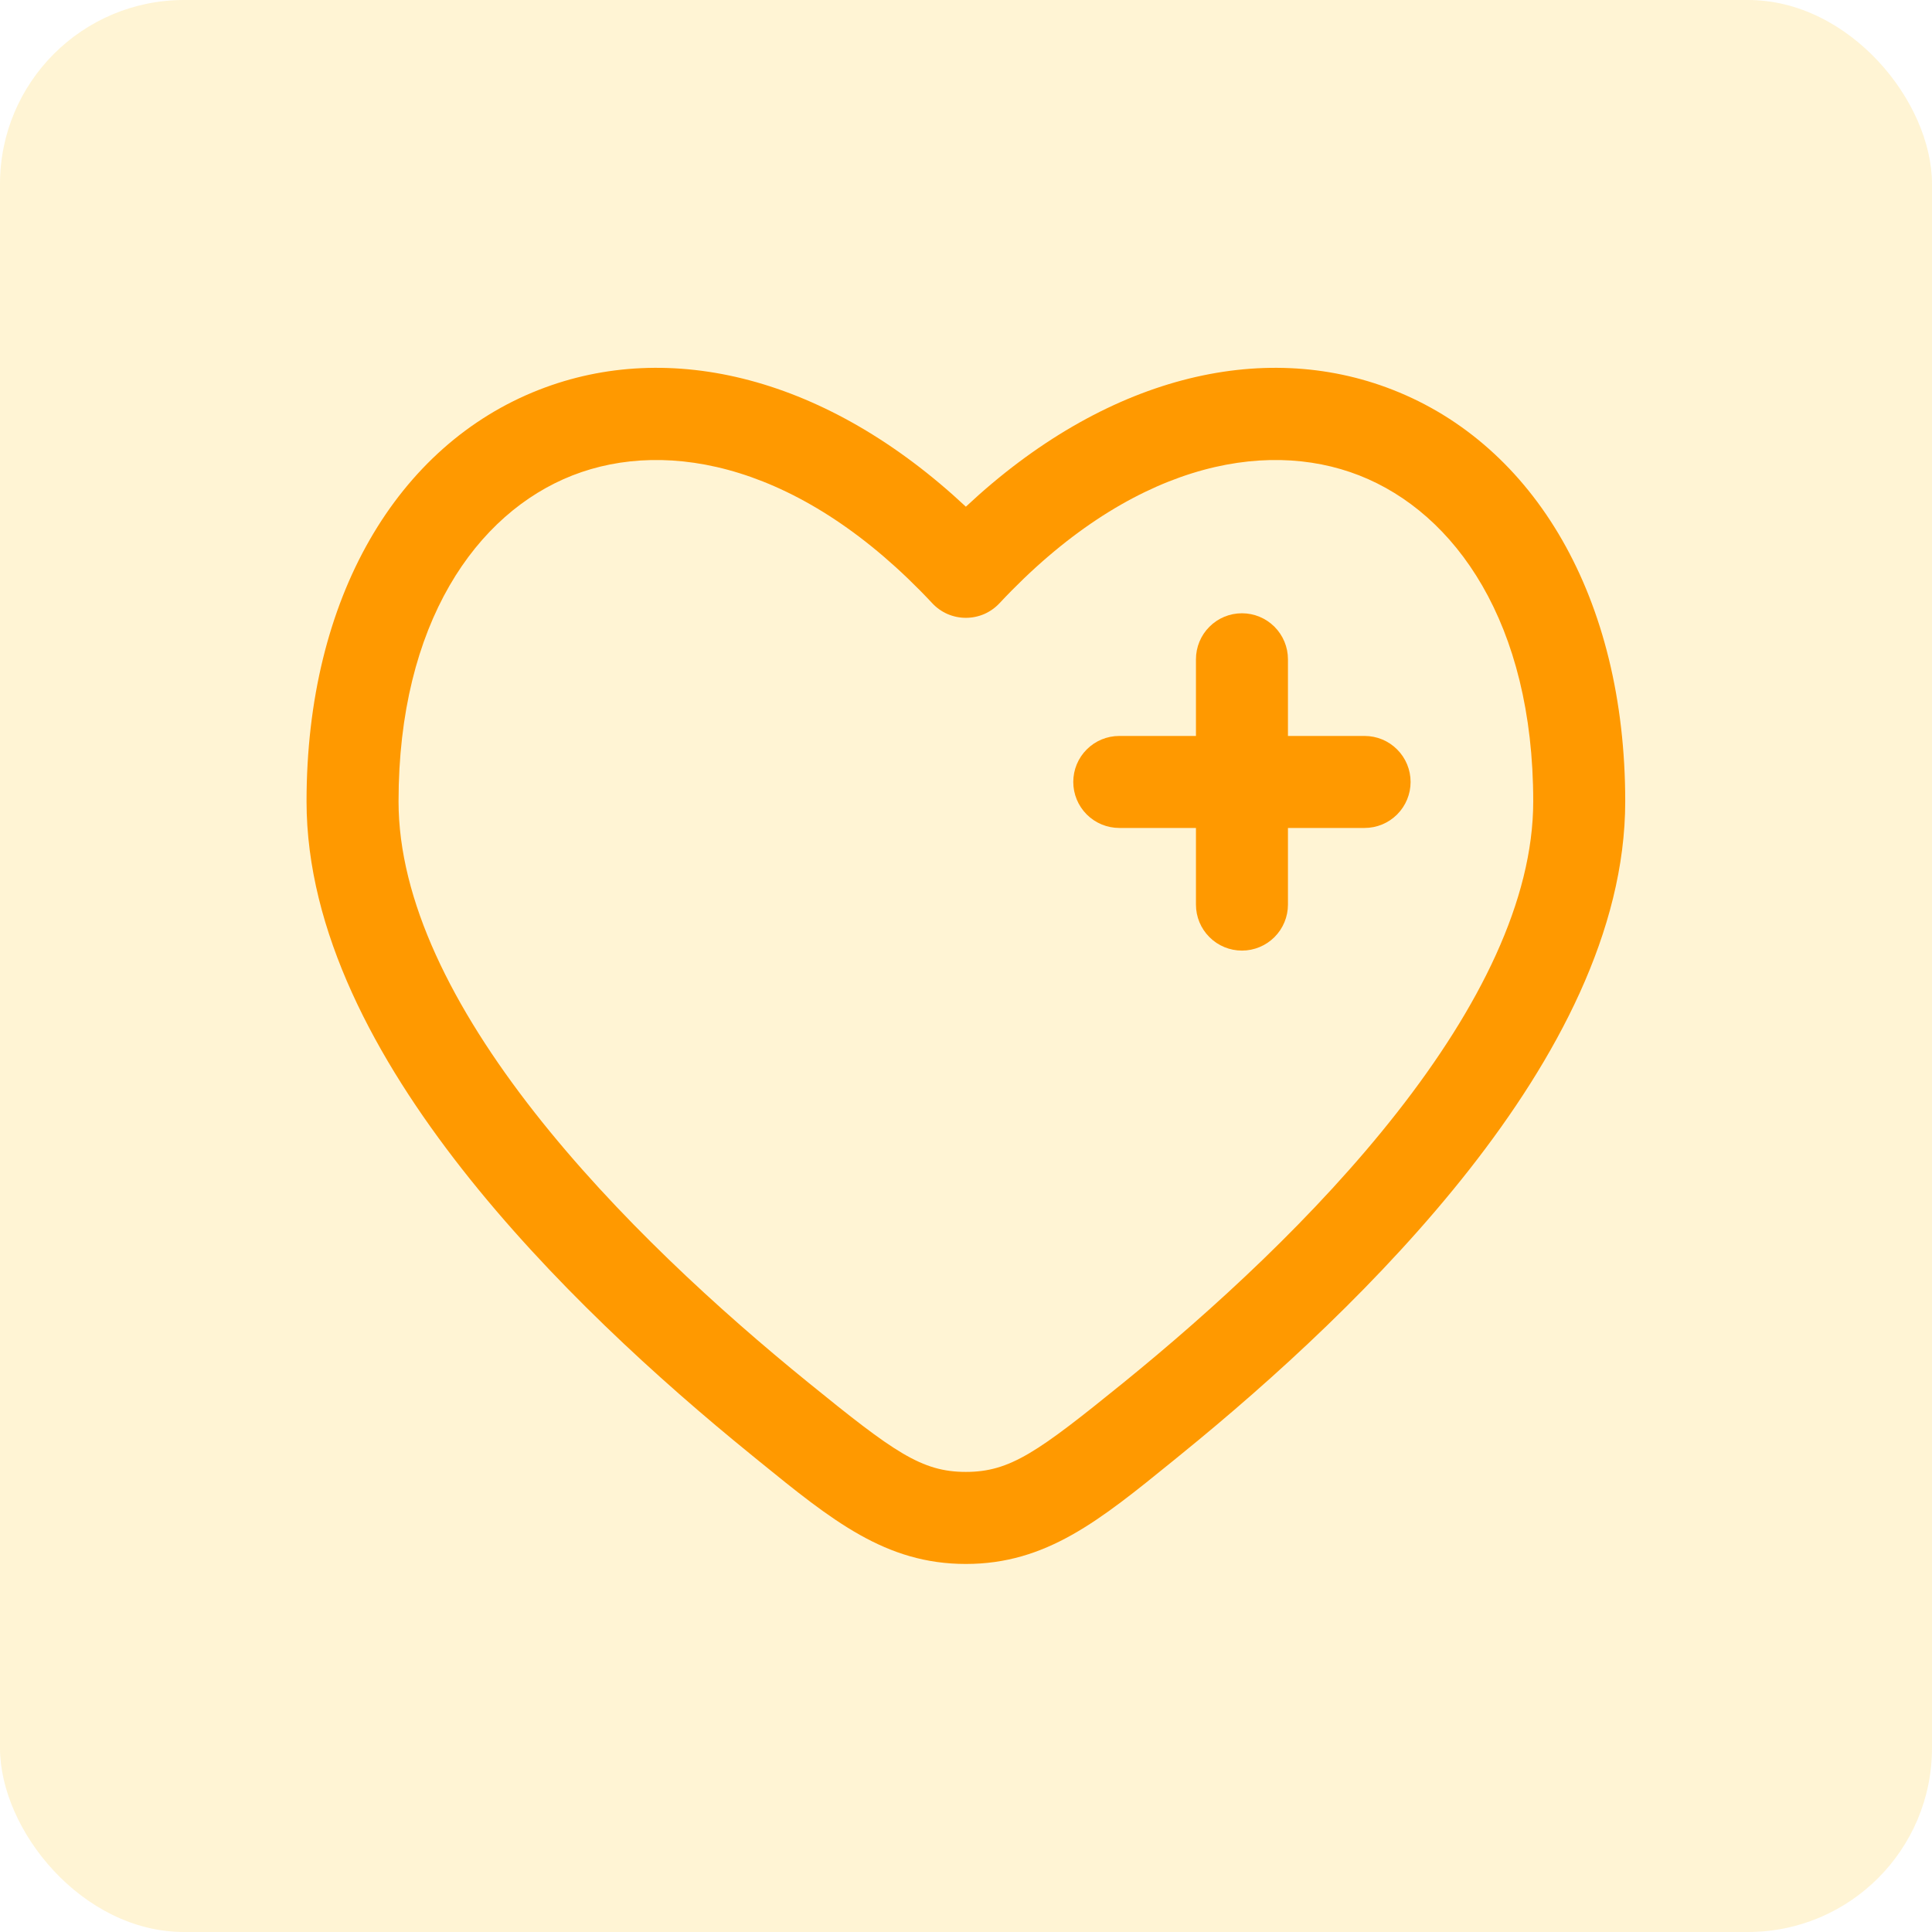 <svg width="42" height="42" viewBox="0 0 42 42" fill="none" xmlns="http://www.w3.org/2000/svg">
<rect width="42" height="42" rx="4" fill="#FFCA28" fill-opacity="0.2"/>
<path d="M27.999 14.332C27.999 14.067 27.893 13.812 27.706 13.625C27.518 13.437 27.264 13.332 26.999 13.332C26.733 13.332 26.479 13.437 26.292 13.625C26.104 13.812 25.999 14.067 25.999 14.332V15.999H24.332C24.067 15.999 23.812 16.104 23.625 16.292C23.437 16.479 23.332 16.733 23.332 16.999C23.332 17.264 23.437 17.518 23.625 17.706C23.812 17.893 24.067 17.999 24.332 17.999H25.999V19.665C25.999 19.931 26.104 20.185 26.292 20.372C26.479 20.56 26.733 20.665 26.999 20.665C27.264 20.665 27.518 20.56 27.706 20.372C27.893 20.185 27.999 19.931 27.999 19.665V17.999H29.665C29.931 17.999 30.185 17.893 30.372 17.706C30.56 17.518 30.665 17.264 30.665 16.999C30.665 16.733 30.56 16.479 30.372 16.292C30.185 16.104 29.931 15.999 29.665 15.999H27.999V14.332Z" fill="#FF9900"/>
<path fill-rule="evenodd" clip-rule="evenodd" d="M35.331 17.422C35.331 12.987 33.355 9.678 30.277 8.474C27.431 7.358 24.013 8.193 20.997 11.015C17.981 8.193 14.564 7.358 11.717 8.474C8.64 9.678 6.664 12.987 6.664 17.421C6.664 20.246 8.171 23.025 10.047 25.417C11.943 27.834 14.327 29.998 16.316 31.613L16.495 31.759C18.095 33.059 19.252 33.999 20.997 33.999C22.744 33.999 23.899 33.059 25.5 31.759L25.679 31.613C27.668 29.999 30.052 27.834 31.948 25.417C33.824 23.025 35.331 20.246 35.331 17.422ZM21.728 13.114C24.544 10.102 27.463 9.519 29.549 10.335C31.64 11.154 33.331 13.549 33.331 17.422C33.331 19.57 32.157 21.907 30.373 24.182C28.608 26.435 26.352 28.491 24.419 30.061C22.561 31.567 21.961 31.998 20.997 31.998C20.033 31.998 19.433 31.567 17.576 30.059C15.643 28.491 13.387 26.434 11.621 24.183C9.836 21.907 8.664 19.57 8.664 17.422C8.664 13.549 10.355 11.155 12.445 10.335C14.532 9.519 17.451 10.102 20.267 13.114C20.36 13.214 20.473 13.294 20.599 13.349C20.725 13.403 20.86 13.431 20.997 13.431C21.134 13.431 21.27 13.403 21.396 13.349C21.521 13.294 21.634 13.214 21.728 13.114Z" fill="#FF9900"/>
</svg>
